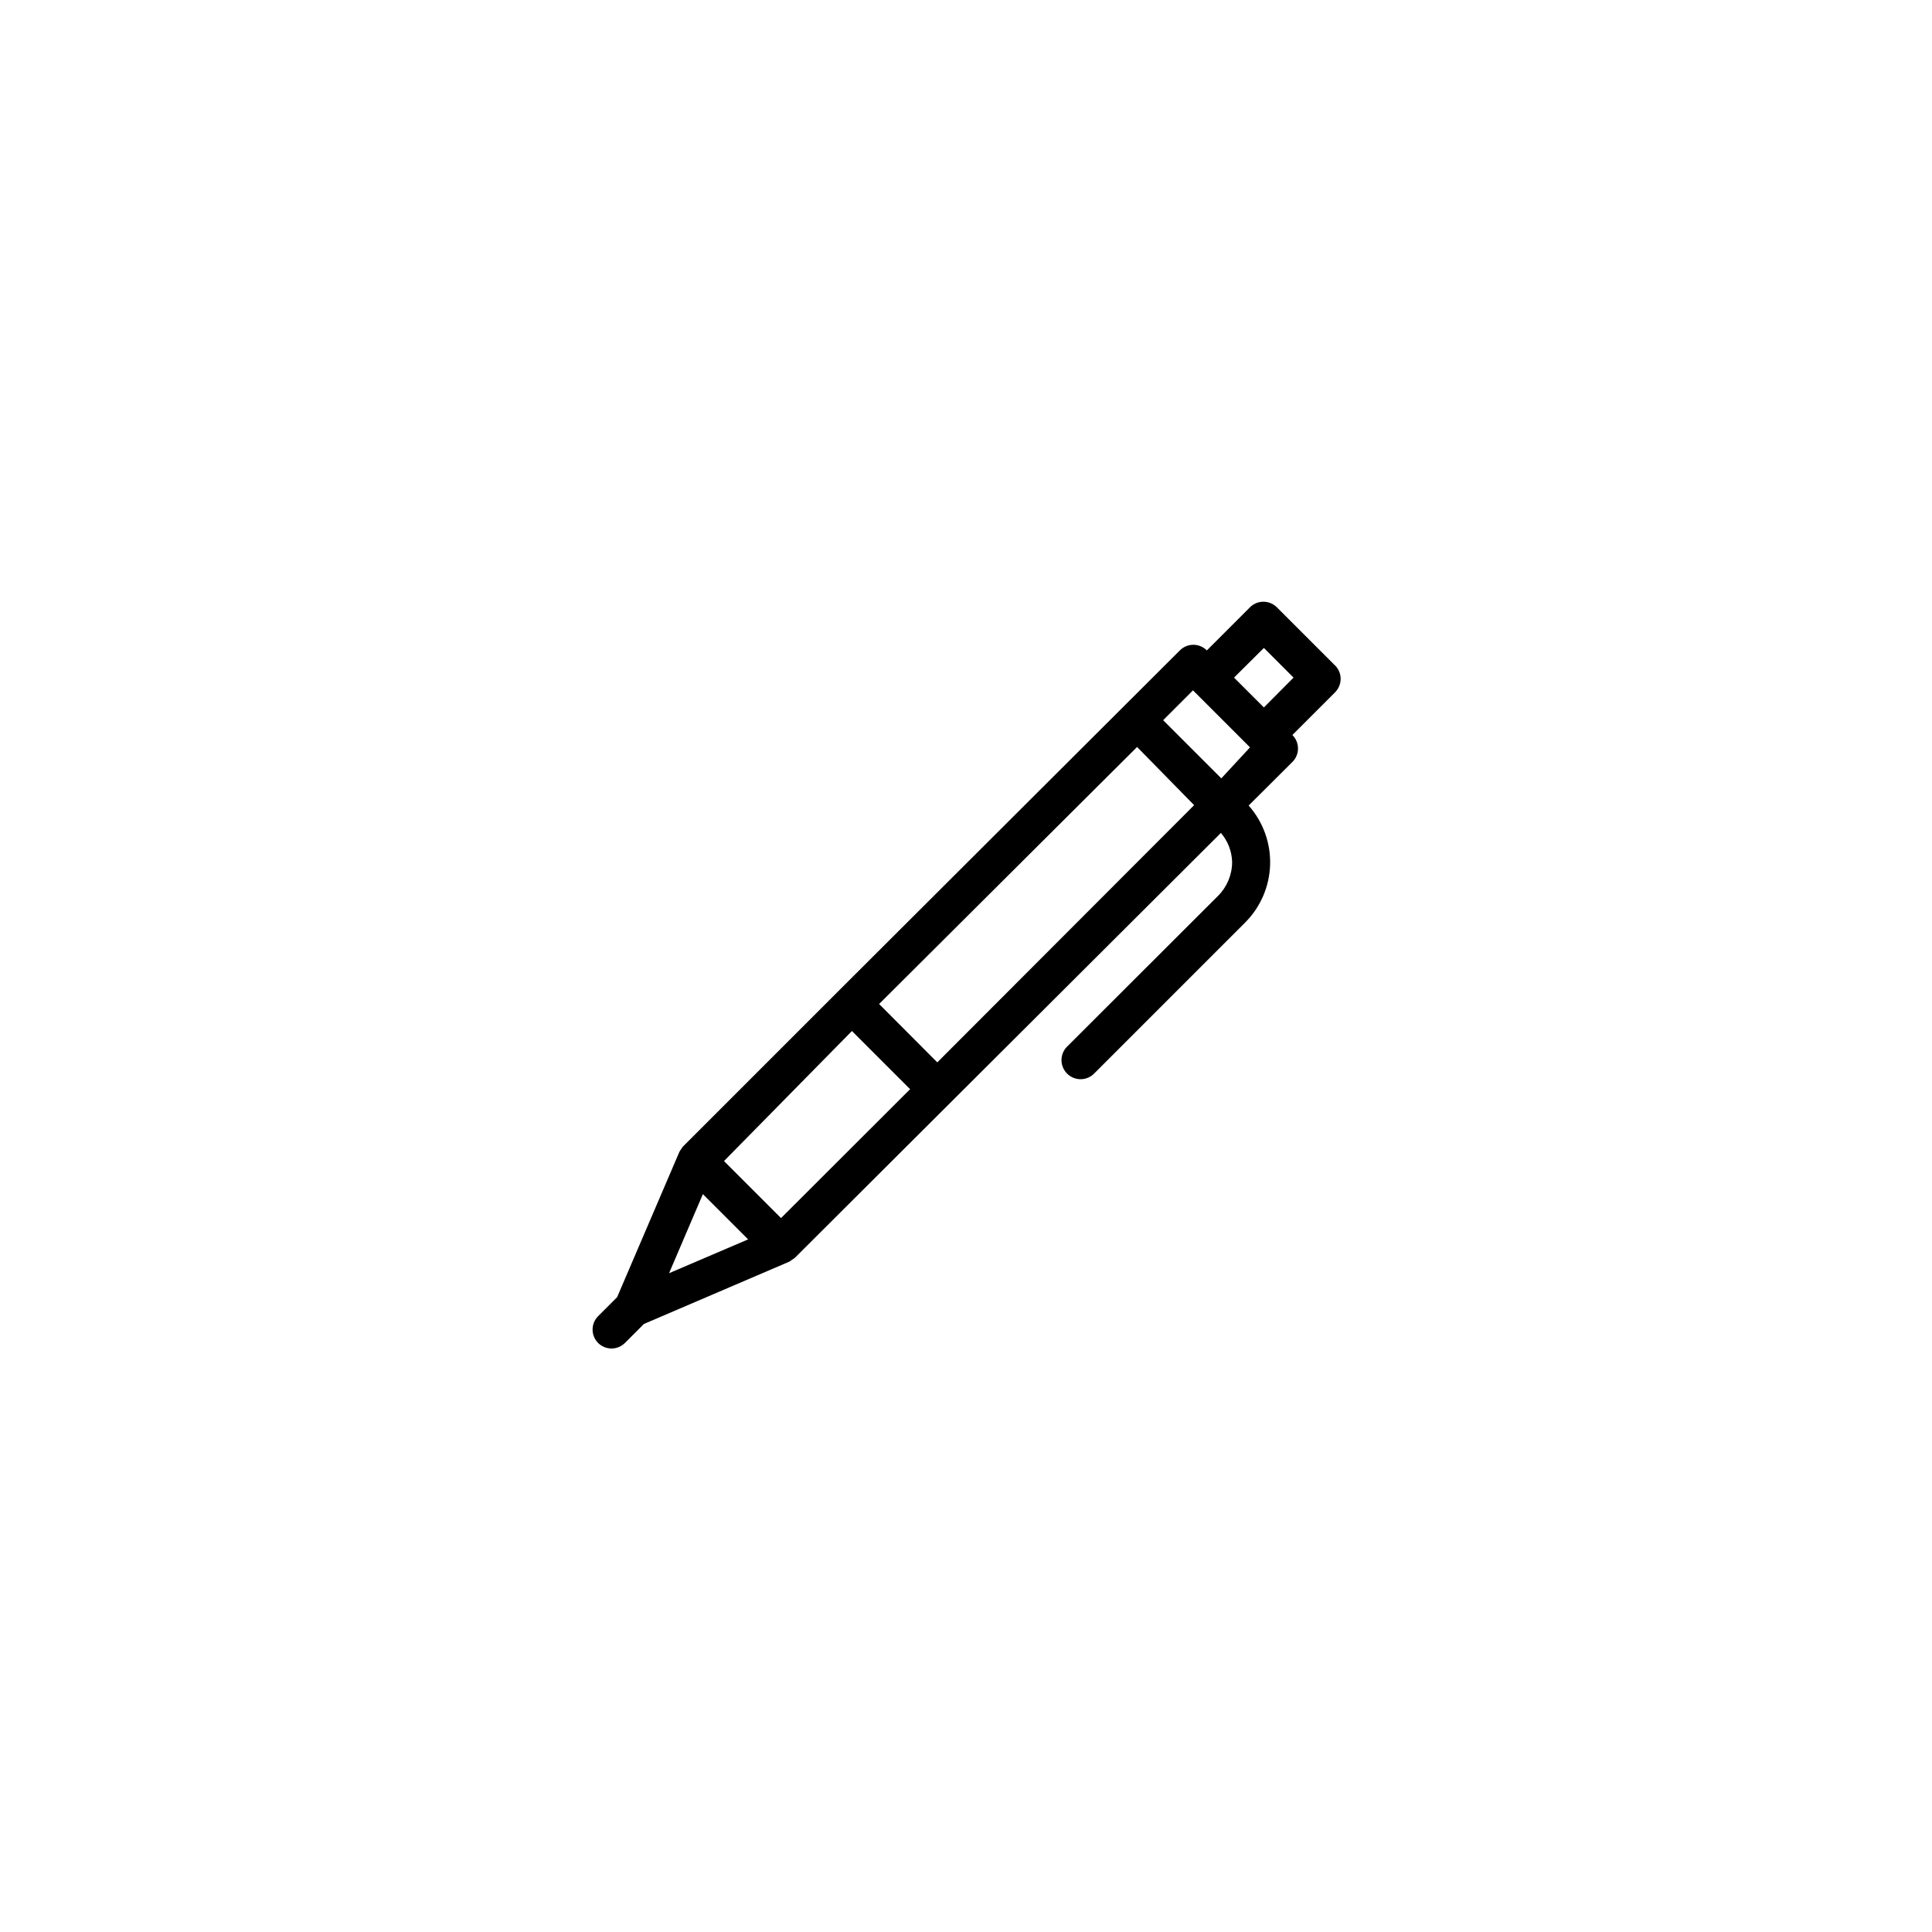 <?xml version="1.0" encoding="UTF-8"?>
<!-- Uploaded to: ICON Repo, www.iconrepo.com, Generator: ICON Repo Mixer Tools -->
<svg fill="#000000" width="800px" height="800px" version="1.1" viewBox="144 144 512 512" xmlns="http://www.w3.org/2000/svg">
 <path d="m497.48 320.04-15.113-15.113c-1.965-1.953-5.137-1.953-7.102 0l-11.438 11.438c-0.945-0.953-2.234-1.492-3.578-1.492s-2.629 0.539-3.578 1.492l-90.383 90.18-41.211 41.211c-0.211 0.203-0.383 0.441-0.504 0.707-0.219 0.262-0.406 0.551-0.555 0.855l-16.473 38.441-5.039 5.039c-1.953 1.965-1.953 5.137 0 7.102 1.965 1.953 5.137 1.953 7.102 0l5.039-5.039 38.441-16.473c0.27-0.137 0.523-0.305 0.754-0.504 0.281-0.168 0.551-0.352 0.809-0.555l112.9-112.6c1.836 2.141 2.887 4.844 2.973 7.66 0.016 3.359-1.309 6.586-3.676 8.969l-40.055 40.004v-0.004c-0.953 0.945-1.488 2.234-1.488 3.578s0.535 2.629 1.488 3.578c0.945 0.953 2.234 1.488 3.578 1.488s2.629-0.535 3.578-1.488l40.004-40.004h-0.004c4.09-4.074 6.465-9.559 6.644-15.328 0.18-5.769-1.855-11.387-5.688-15.707l11.586-11.539 0.004 0.004c0.953-0.949 1.488-2.234 1.488-3.578s-0.535-2.633-1.488-3.578l11.438-11.438h-0.004c0.945-1.012 1.434-2.367 1.348-3.75-0.086-1.379-0.738-2.668-1.801-3.555zm-105.09 105.5-15.418-15.469 68.367-68.113 15.117 15.414zm-22.621-8.312 15.418 15.418-34.207 34.16-15.113-15.113zm-39.5 43.227 11.992 11.992-20.957 8.969zm137.39-110.18-15.418-15.418 7.91-7.91 15.113 15.113zm11.285-18.793-7.91-7.91 7.91-7.859 7.859 7.859z"/>
</svg>